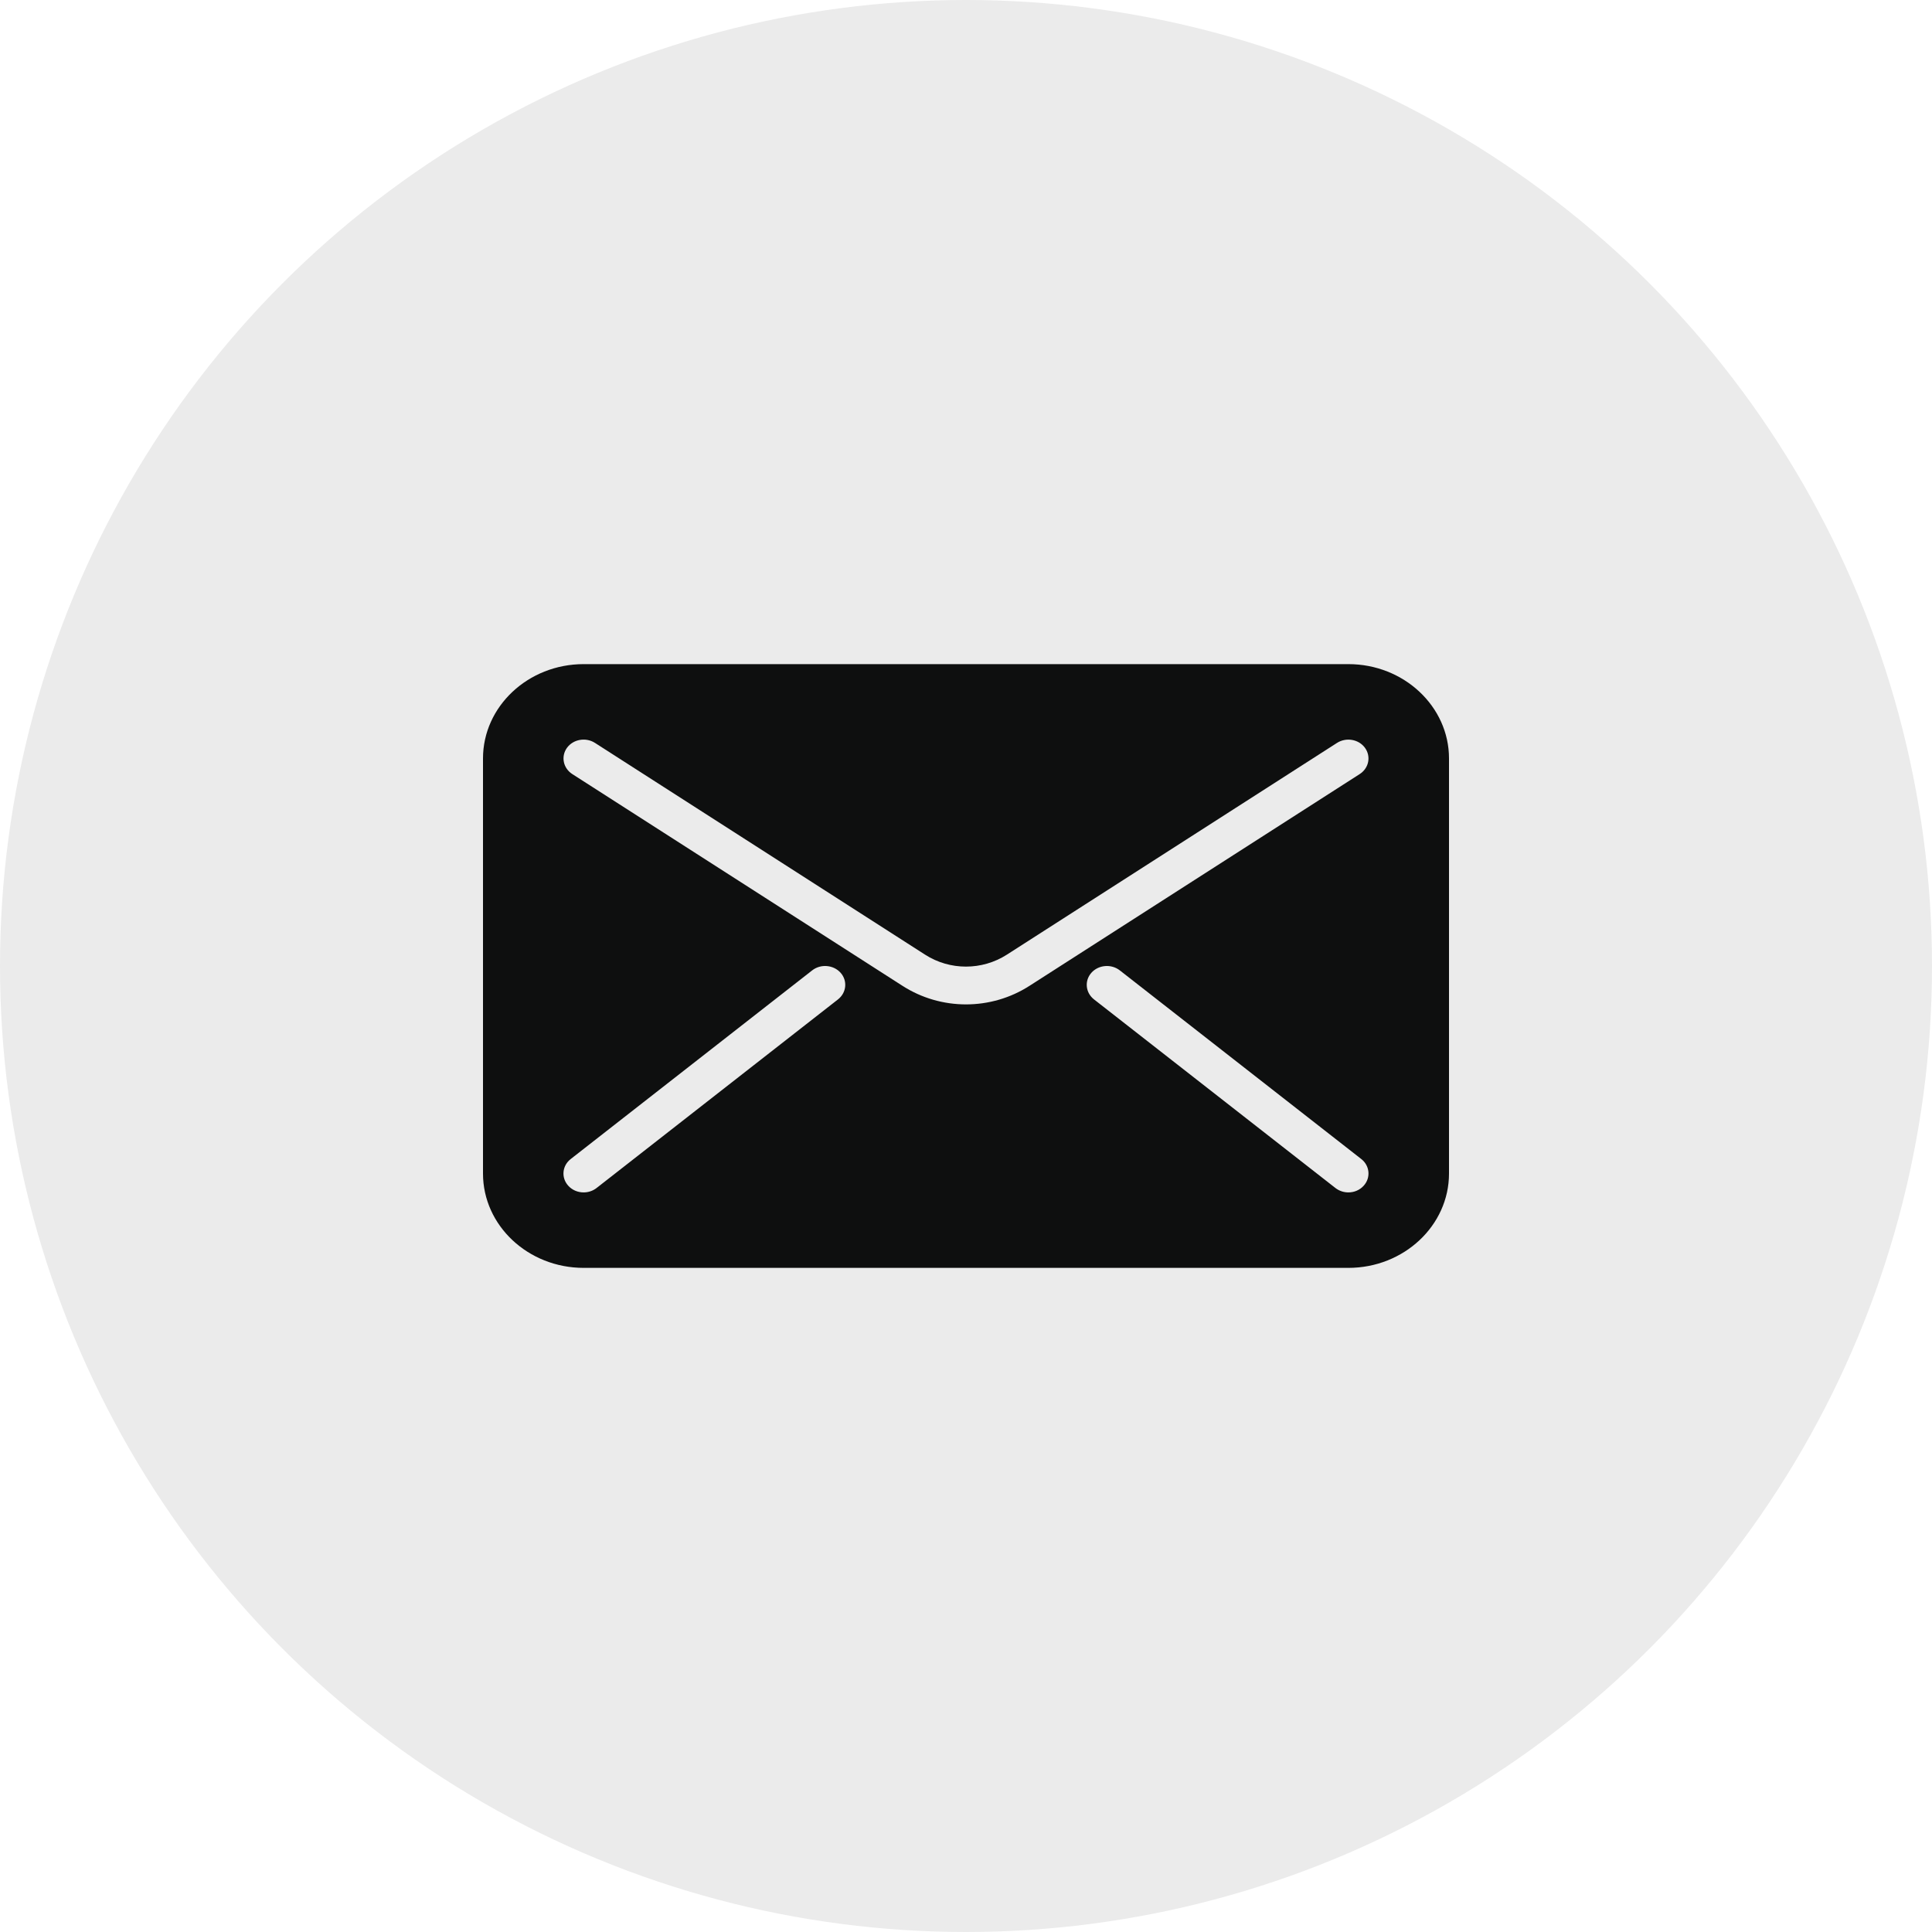 <?xml version="1.0" encoding="UTF-8"?>
<svg width="32px" height="32px" viewBox="0 0 32 32" version="1.1" xmlns="http://www.w3.org/2000/svg" xmlns:xlink="http://www.w3.org/1999/xlink">
    <!-- Generator: Sketch 51.1 (57501) - http://www.bohemiancoding.com/sketch -->
    <title>Group 4</title>
    <desc>Created with Sketch.</desc>
    <defs></defs>
    <g id="Methodology-Reader-—-07/22/18" stroke="none" stroke-width="1" fill="none" fill-rule="evenodd">
        <g id="Index-Reader-00" transform="translate(-1175, -369)" fill-rule="nonzero">
            <g id="Group-4" transform="translate(1175, 369)">
                <circle id="Oval-Copy-2" fill-opacity="0.08" fill="#000000" cx="16" cy="16" r="16"></circle>
                <g id="mail" transform="translate(8, 11)" fill="#0E0F0F">
                    <path d="M14.333,0 L1.667,0 C0.748,0 0,0.701 0,1.562 L0,8.438 C0,9.299 0.748,10 1.667,10 L14.333,10 C15.252,10 16,9.299 16,8.438 L16,1.562 C16,0.701 15.252,0 14.333,0 Z M5.88,5.553 L1.88,8.678 C1.818,8.726 1.742,8.75 1.667,8.75 C1.571,8.75 1.476,8.712 1.41,8.637 C1.292,8.505 1.311,8.307 1.453,8.197 L5.453,5.072 C5.594,4.962 5.805,4.98 5.923,5.112 C6.041,5.245 6.021,5.442 5.88,5.553 Z M8,5.636 C7.633,5.636 7.266,5.533 6.946,5.327 L1.479,1.821 C1.327,1.723 1.288,1.529 1.391,1.386 C1.495,1.244 1.702,1.207 1.855,1.305 L7.322,4.812 C7.733,5.076 8.265,5.076 8.677,4.812 L14.145,1.305 C14.297,1.208 14.505,1.244 14.608,1.386 C14.712,1.529 14.673,1.723 14.521,1.821 L9.054,5.327 C8.734,5.533 8.367,5.636 8,5.636 Z M14.589,8.637 C14.523,8.712 14.429,8.75 14.333,8.75 C14.258,8.75 14.183,8.726 14.12,8.678 L10.12,5.553 C9.979,5.442 9.959,5.245 10.077,5.112 C10.195,4.98 10.405,4.962 10.547,5.072 L14.547,8.197 C14.688,8.307 14.707,8.505 14.589,8.637 Z" id="Shape"></path>
                </g>
            </g>
        </g>
    </g>
</svg>